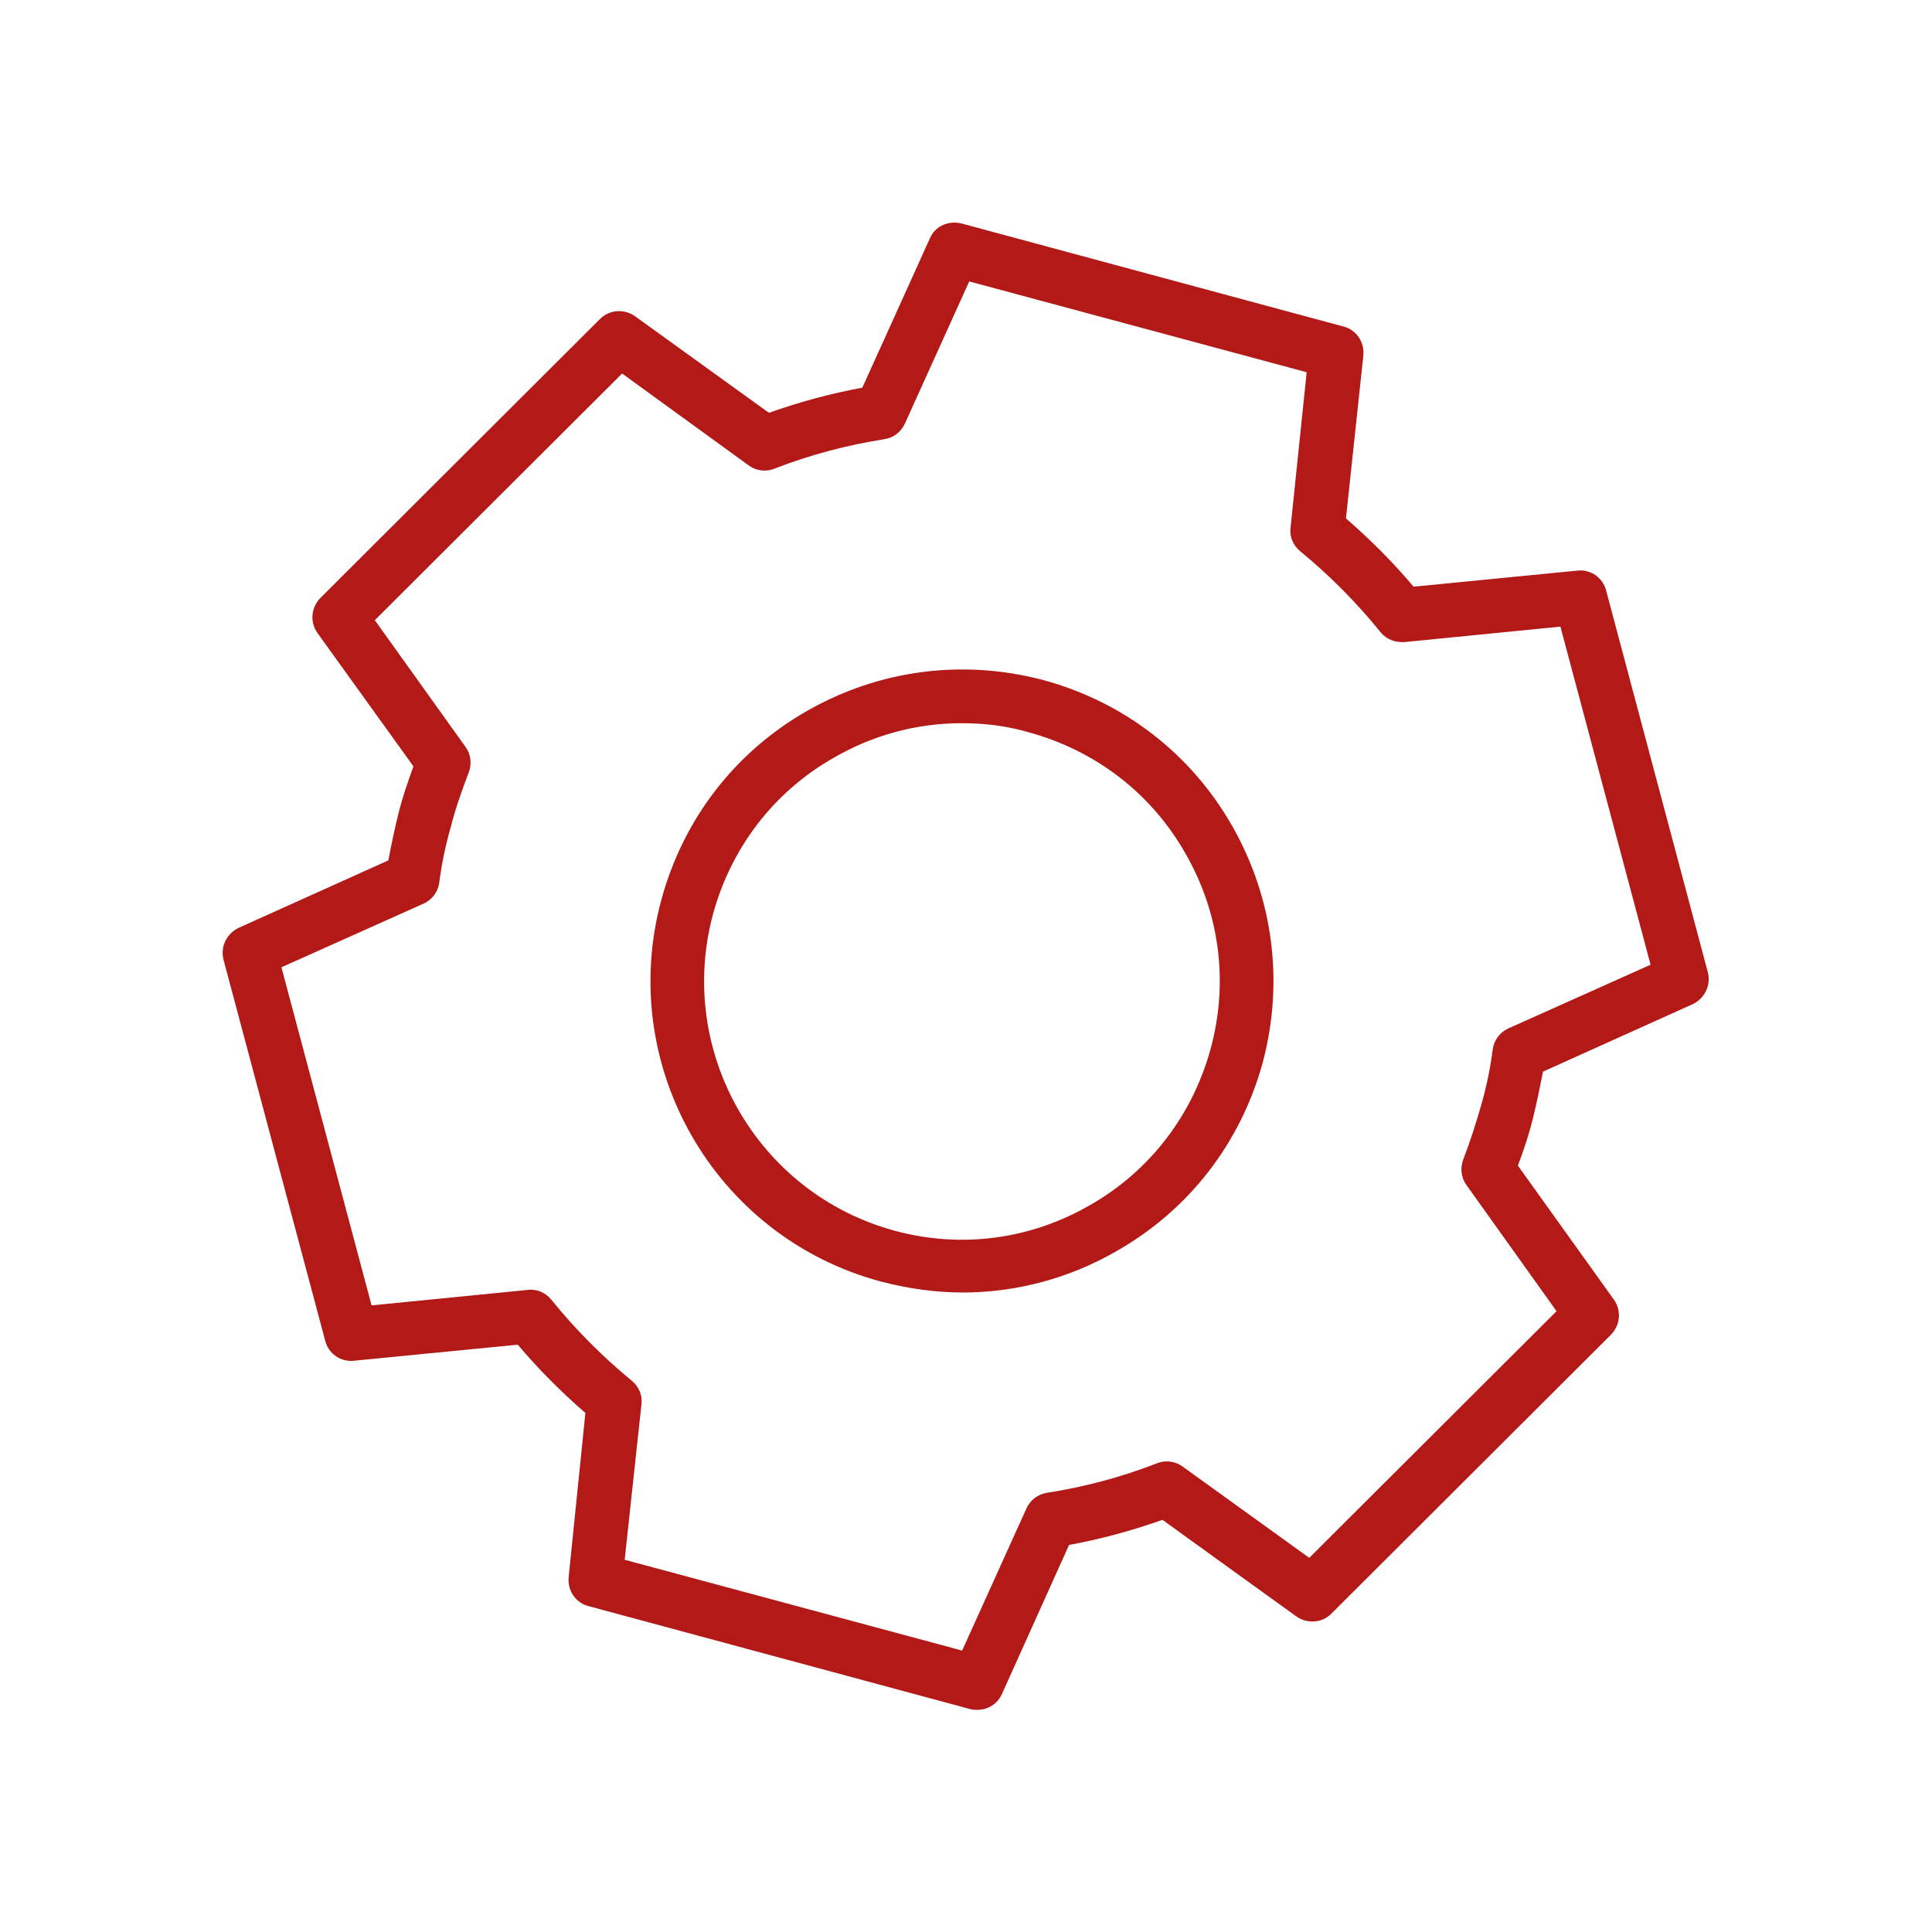 <?xml version="1.0" encoding="utf-8"?>
<!-- Generator: Adobe Illustrator 25.3.1, SVG Export Plug-In . SVG Version: 6.00 Build 0)  -->
<svg version="1.2" baseProfile="tiny" id="Ebene_1" xmlns="http://www.w3.org/2000/svg" xmlns:xlink="http://www.w3.org/1999/xlink"
	 x="0px" y="0px" viewBox="0 0 300 300" overflow="visible" xml:space="preserve">
<rect x="460.3" y="-100" fill="#212529" width="500" height="500"/>
<g>
	<g>
		<path fill="#B21917" d="M151.8,265.5c-0.4,0-0.7,0-1.1-0.1l-59.3-16c-2-0.5-3.3-2.4-3.1-4.5l2.6-25.5c-3.7-3.2-7.3-6.8-10.5-10.6
			l-25.5,2.5c-2,0.2-3.9-1.1-4.4-3.1L34.7,149c-0.5-2,0.5-4,2.3-4.9l23.3-10.5c0.5-2.6,1-5,1.6-7.4c0.6-2.4,1.4-4.7,2.3-7.2
			L49.3,98.3c-1.2-1.7-1-3.9,0.4-5.4l43.5-43.4c1.4-1.4,3.7-1.6,5.4-0.4l20.8,15c4.8-1.7,9.6-3,14.5-3.9L144.4,37
			c0.8-1.9,2.9-2.8,4.9-2.3l59.3,16c2,0.5,3.3,2.4,3.1,4.5L209,80.5c3.7,3.2,7.3,6.8,10.5,10.6l25.5-2.5c2-0.2,3.9,1.1,4.4,3.1
			l15.8,59.3c0.5,2-0.5,4-2.3,4.9l-23.3,10.5c-0.5,2.5-1,5-1.6,7.4c-0.6,2.4-1.4,4.8-2.3,7.2l14.9,20.8c1.2,1.7,1,3.9-0.4,5.4
			l-43.5,43.4c-1.4,1.4-3.7,1.6-5.4,0.4l-20.8-15c-4.8,1.7-9.6,3-14.5,3.9L155.6,263C154.9,264.6,153.4,265.5,151.8,265.5z
			 M97,242.2l52.4,14.1l10-22.1c0.6-1.3,1.8-2.2,3.2-2.4c5.7-0.9,11.5-2.4,17.1-4.6c1.3-0.5,2.8-0.3,3.9,0.5l19.7,14.2l38.4-38.3
			L227.7,184c-0.8-1.1-1-2.6-0.5-3.9c1.1-2.9,2-5.7,2.8-8.5c0.8-2.8,1.4-5.6,1.8-8.7c0.2-1.4,1.1-2.6,2.4-3.2l22.1-9.9l-14-52.5
			l-24.2,2.4c-1.4,0.1-2.8-0.4-3.7-1.5c-3.8-4.7-8-8.9-12.5-12.6c-1.1-0.9-1.7-2.3-1.5-3.7l2.5-24.1l-52.4-14.1l-10,22.1
			c-0.6,1.3-1.8,2.2-3.2,2.4c-5.7,0.9-11.5,2.4-17.1,4.6c-1.3,0.5-2.8,0.3-3.9-0.5L96.6,58L58.2,96.3L72.3,116
			c0.8,1.1,1,2.6,0.5,3.9c-1.1,2.9-2.1,5.7-2.8,8.5c-0.8,2.8-1.4,5.6-1.8,8.7c-0.2,1.4-1.1,2.6-2.4,3.2l-22.1,9.9l14,52.5l24.2-2.4
			c1.4-0.2,2.8,0.4,3.7,1.5c3.8,4.7,8,8.9,12.5,12.6c1.1,0.9,1.7,2.3,1.5,3.7L97,242.2z"/>
	</g>
	<g>
		<path fill="#B21917" d="M149.5,200.7c-4.2,0-8.5-0.6-12.7-1.7c-25.8-6.9-41.1-33.5-34.1-59.3c3.4-12.5,11.4-22.9,22.6-29.3
			c11.2-6.4,24.2-8.1,36.7-4.8c12.5,3.4,22.9,11.4,29.3,22.6c6.4,11.2,8.1,24.2,4.8,36.7l0,0c-3.4,12.5-11.4,22.9-22.6,29.3
			C166.1,198.5,157.8,200.7,149.5,200.7z M149.3,112.3c-6.9,0-13.7,1.8-19.9,5.4c-9.3,5.3-15.9,14-18.7,24.3
			c-5.7,21.3,6.9,43.3,28.2,49.1c10.3,2.8,21.1,1.4,30.4-4c9.3-5.3,15.9-14,18.7-24.3l0,0c2.8-10.3,1.4-21.1-4-30.4
			c-5.3-9.3-14-15.9-24.3-18.7C156.3,112.7,152.8,112.3,149.3,112.3z"/>
	</g>
</g>
</svg>
